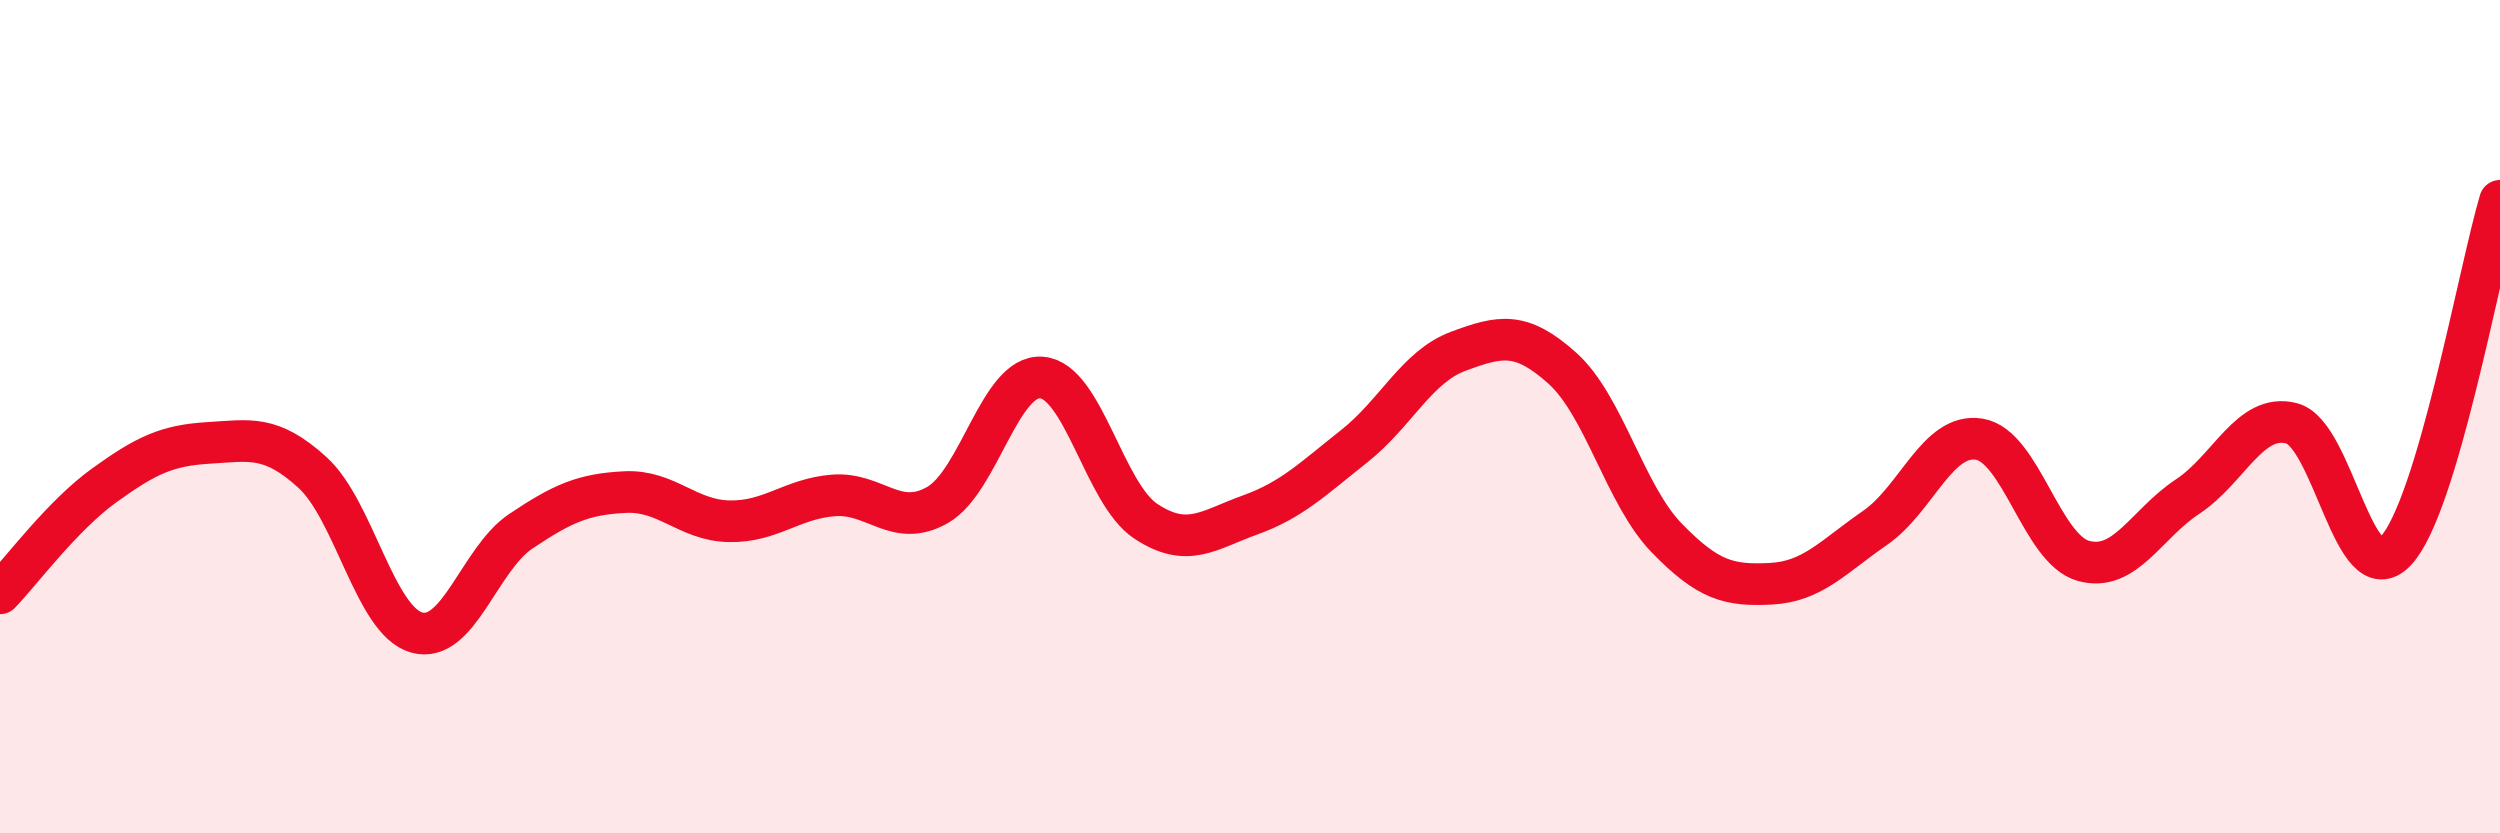 
    <svg width="60" height="20" viewBox="0 0 60 20" xmlns="http://www.w3.org/2000/svg">
      <path
        d="M 0,14.24 C 0.5,13.72 1.5,12.37 2.5,11.65 C 3.5,10.93 4,10.69 5,10.63 C 6,10.57 6.5,10.43 7.5,11.34 C 8.5,12.25 9,14.9 10,15.18 C 11,15.46 11.5,13.42 12.5,12.75 C 13.5,12.08 14,11.86 15,11.81 C 16,11.76 16.5,12.49 17.5,12.51 C 18.5,12.53 19,11.97 20,11.89 C 21,11.81 21.5,12.69 22.5,12.12 C 23.5,11.55 24,8.98 25,9.06 C 26,9.14 26.5,11.85 27.5,12.51 C 28.5,13.17 29,12.72 30,12.36 C 31,12 31.5,11.5 32.5,10.71 C 33.5,9.92 34,8.8 35,8.43 C 36,8.06 36.5,7.94 37.5,8.84 C 38.5,9.74 39,11.88 40,12.91 C 41,13.94 41.5,14.06 42.5,14.01 C 43.5,13.96 44,13.36 45,12.67 C 46,11.98 46.5,10.38 47.5,10.54 C 48.5,10.7 49,13.18 50,13.46 C 51,13.74 51.5,12.58 52.5,11.92 C 53.5,11.26 54,9.9 55,10.16 C 56,10.42 56.5,14.29 57.5,13.22 C 58.5,12.15 59.5,6.5 60,4.82L60 20L0 20Z"
        fill="#EB0A25"
        opacity="0.1"
        stroke-linecap="round"
        stroke-linejoin="round"
      />
      <path
        d="M 0,14.24 C 0.5,13.72 1.5,12.37 2.5,11.65 C 3.5,10.93 4,10.69 5,10.63 C 6,10.57 6.5,10.43 7.5,11.34 C 8.5,12.25 9,14.9 10,15.18 C 11,15.46 11.5,13.42 12.5,12.75 C 13.5,12.08 14,11.86 15,11.81 C 16,11.76 16.5,12.49 17.5,12.51 C 18.5,12.53 19,11.97 20,11.89 C 21,11.81 21.5,12.69 22.5,12.12 C 23.5,11.55 24,8.98 25,9.06 C 26,9.14 26.5,11.85 27.5,12.51 C 28.5,13.17 29,12.72 30,12.36 C 31,12 31.5,11.5 32.5,10.71 C 33.5,9.92 34,8.8 35,8.43 C 36,8.06 36.5,7.94 37.5,8.84 C 38.5,9.74 39,11.88 40,12.91 C 41,13.94 41.5,14.06 42.5,14.01 C 43.5,13.96 44,13.36 45,12.67 C 46,11.98 46.5,10.38 47.5,10.54 C 48.5,10.7 49,13.18 50,13.46 C 51,13.74 51.5,12.58 52.5,11.92 C 53.5,11.26 54,9.9 55,10.16 C 56,10.42 56.5,14.29 57.5,13.22 C 58.5,12.15 59.5,6.5 60,4.82"
        stroke="#EB0A25"
        stroke-width="1"
        fill="none"
        stroke-linecap="round"
        stroke-linejoin="round"
      />
    </svg>
  